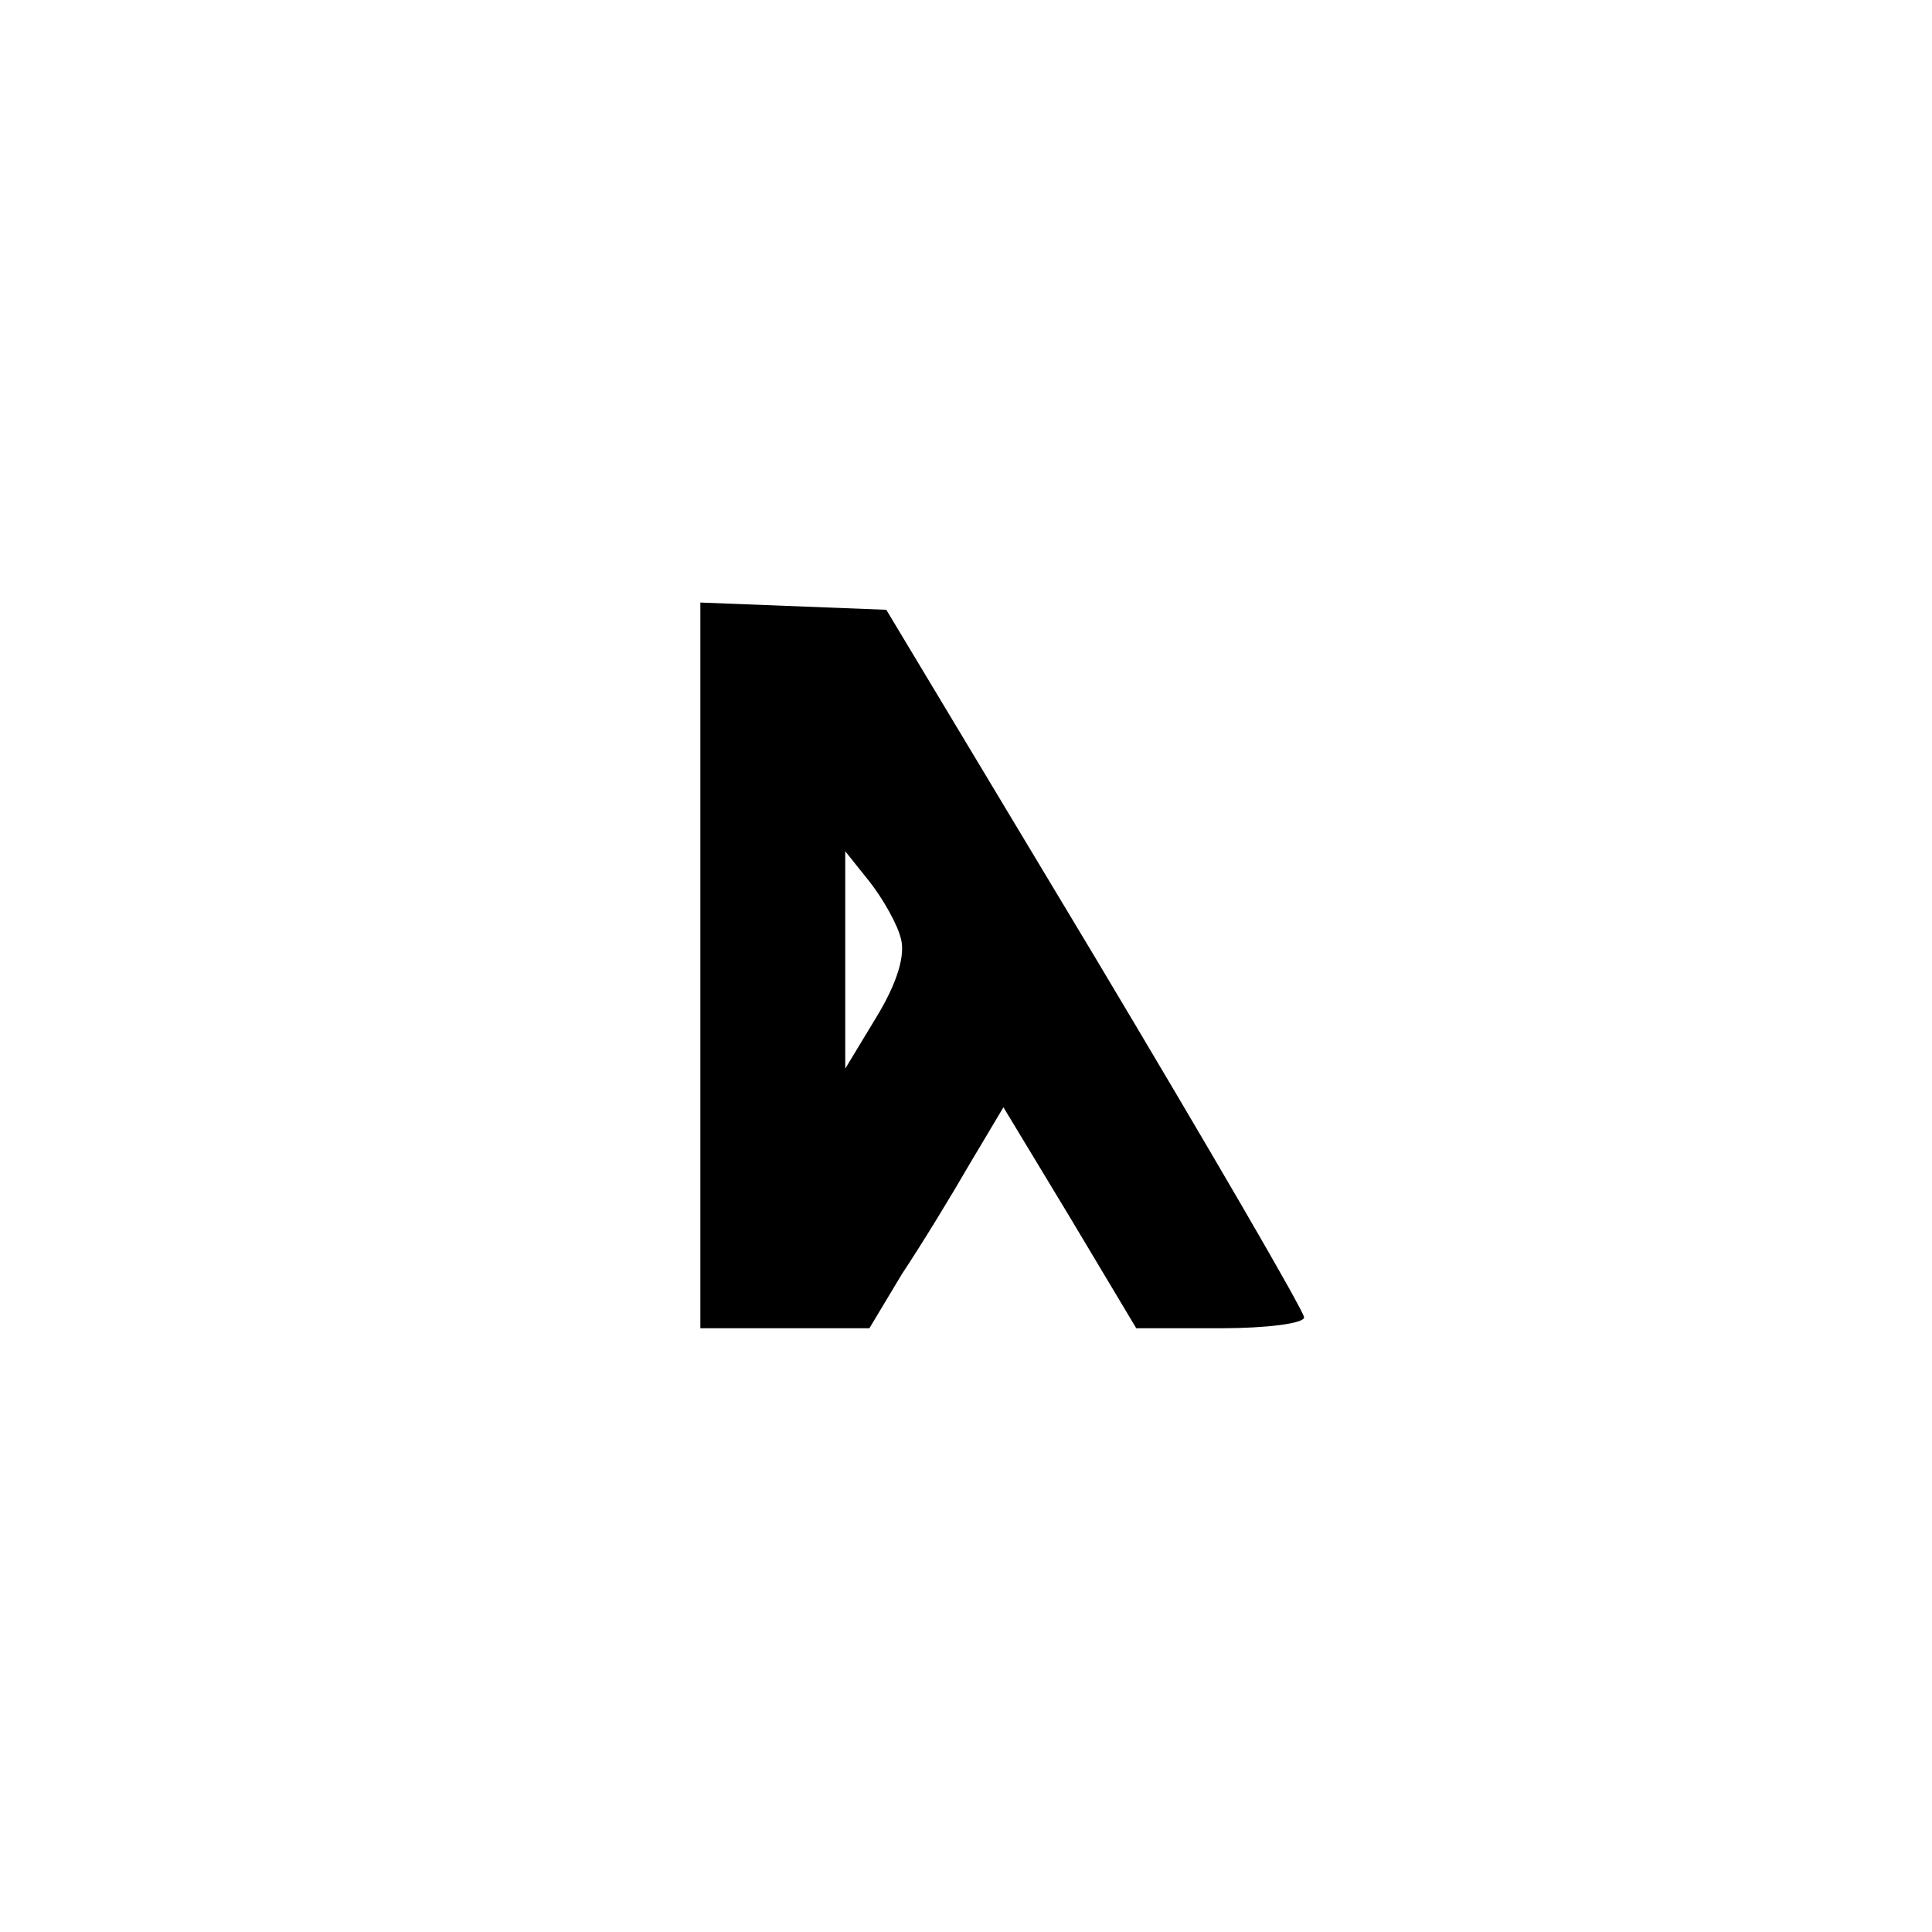 <?xml version="1.0" encoding="UTF-8" standalone="yes"?>
<svg version="1.0" xmlns="http://www.w3.org/2000/svg" width="100mm" height="100mm" viewBox="0 0 160 160" preserveAspectRatio="xMidYMid meet">
  <g transform="translate(0,160) scale(0.1,-0.1)" fill="#000000" stroke="none">
    <path d="M580 800 l0 -300 70 0 70 0 27 45 c16 24 41 65 56 91 l28 47 55 -91
55 -92 70 0 c38 0 69 4 69 9 0 5 -78 139 -173 298 l-173 288 -77 3 -77 3 0
-301z m166 23 c4 -14 -3 -37 -20 -65 l-26 -43 0 90 0 90 20 -25 c11 -14 23
-35 26 -47z"/>
  </g>
</svg>